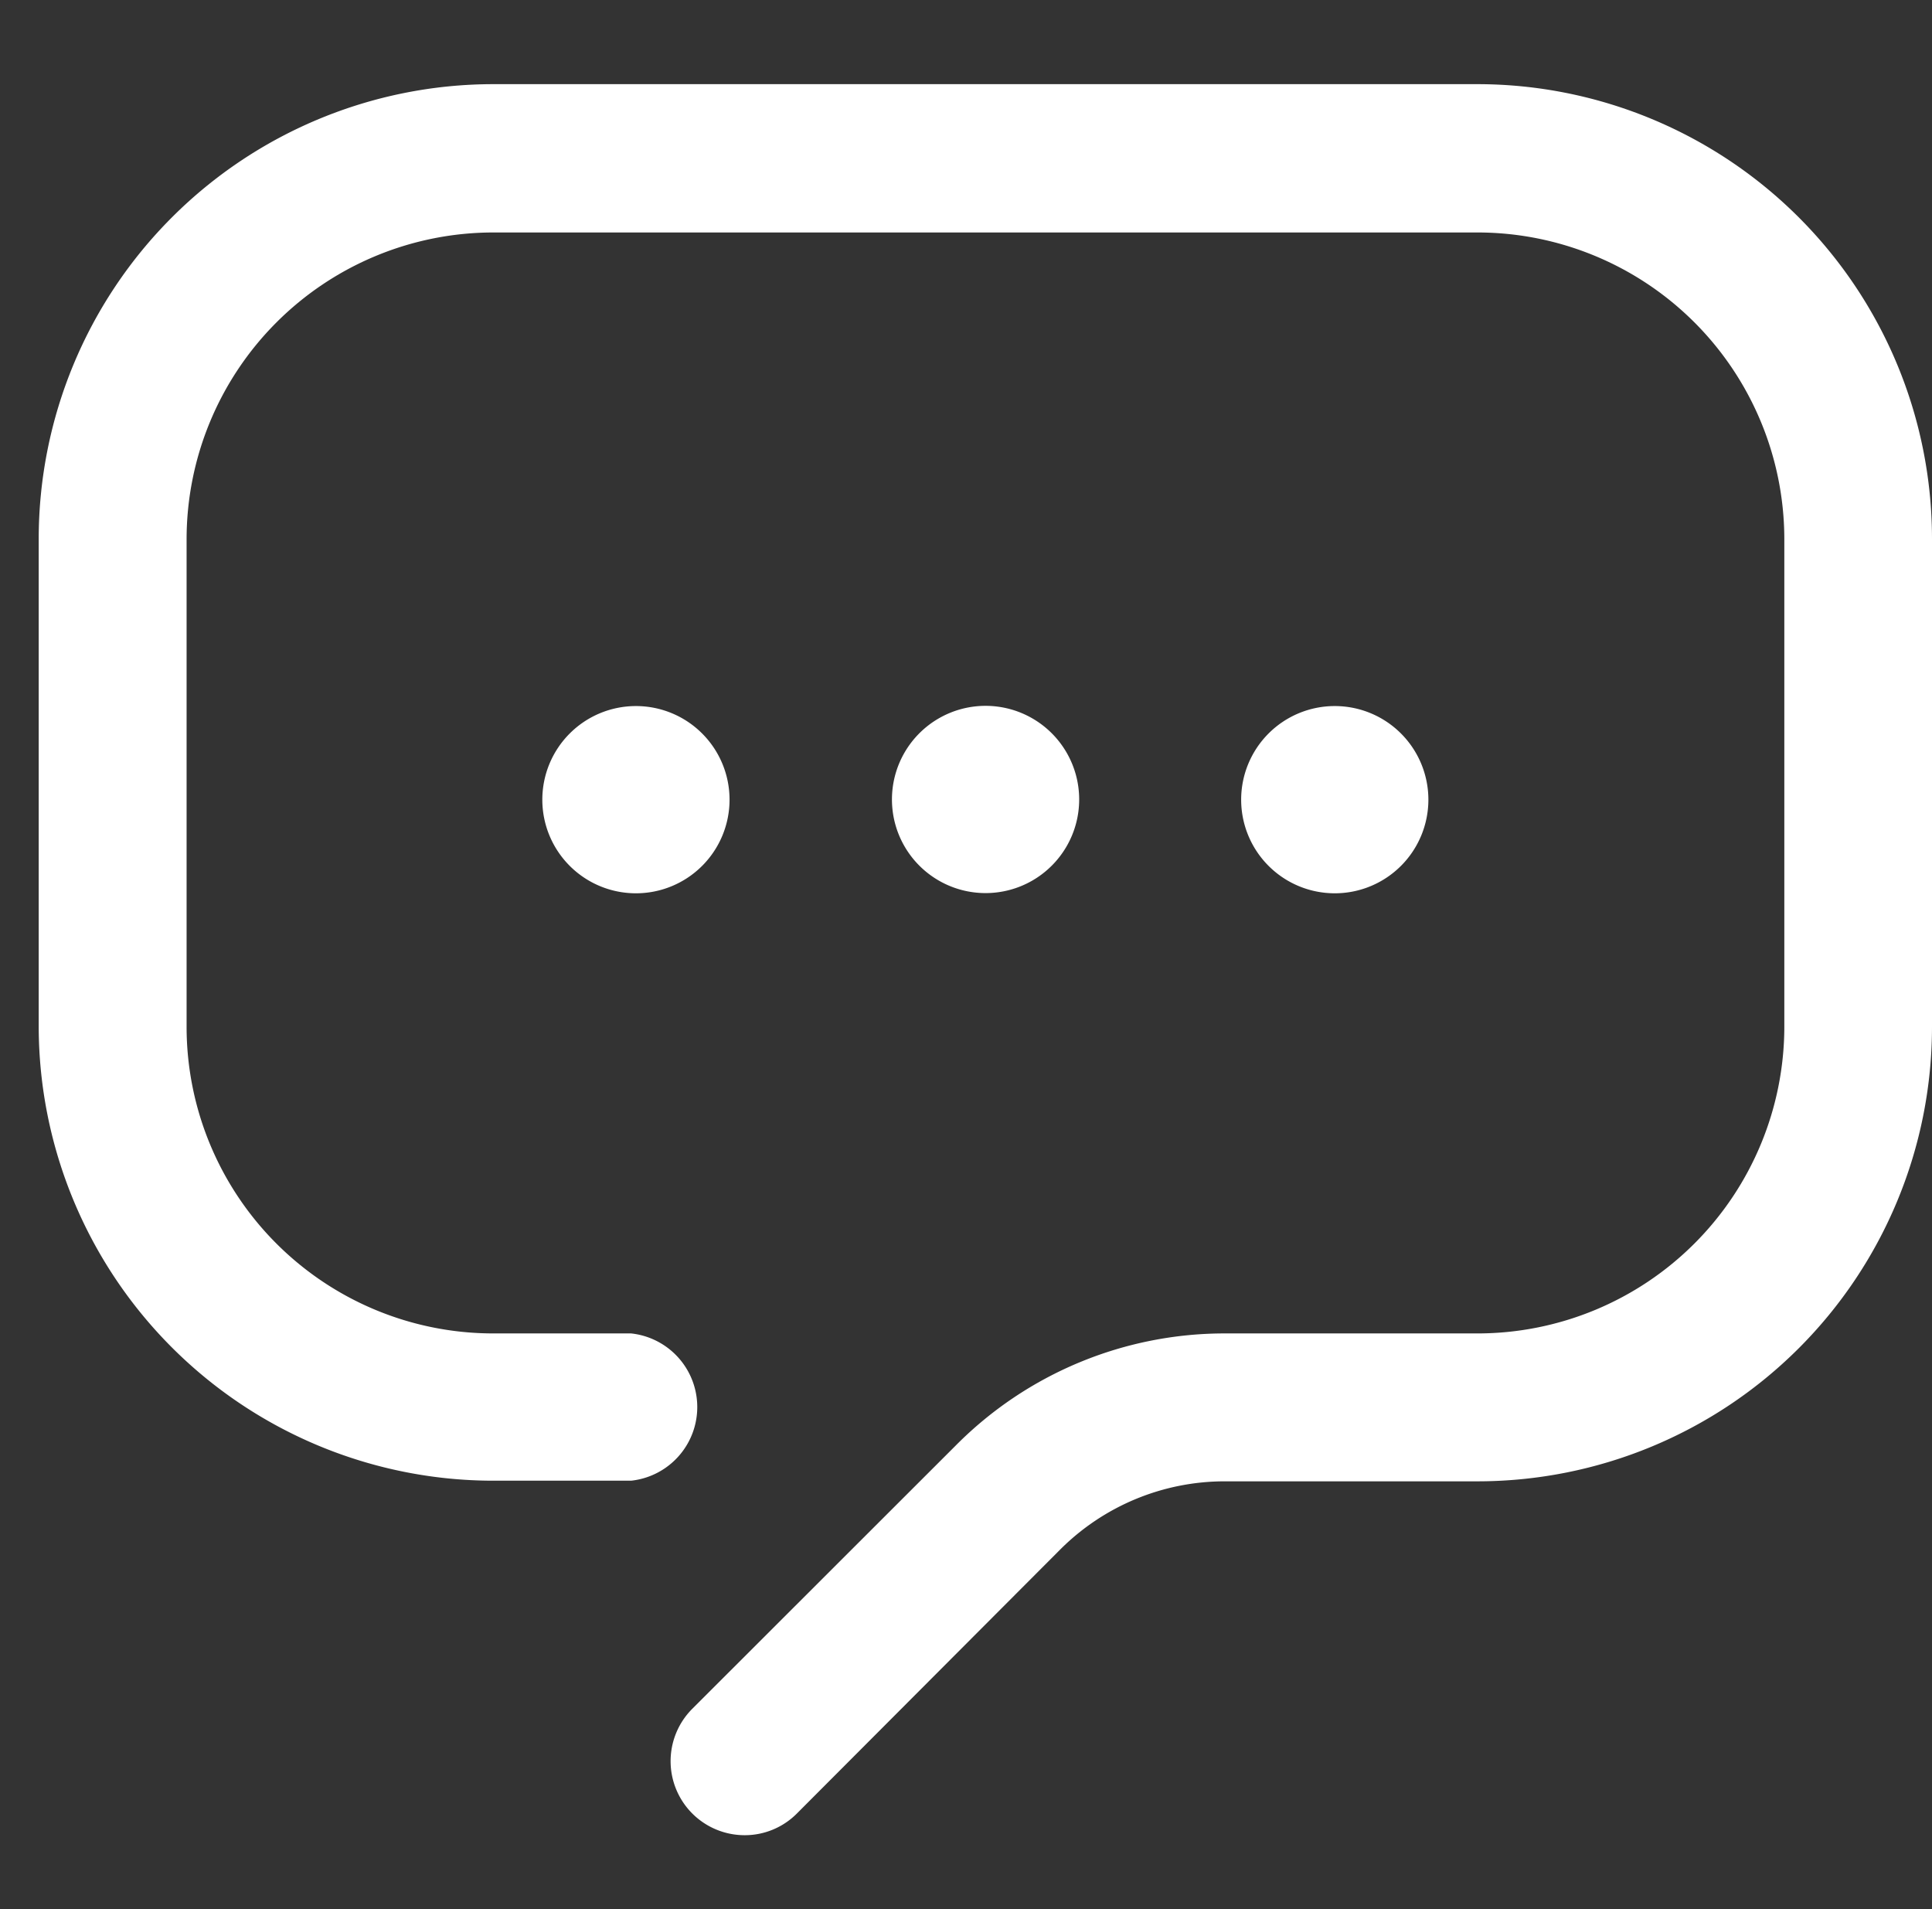 <svg id="b20b5ae6-bc0e-4e8f-9d4c-14675e0aba7c" data-name="图层 1" xmlns="http://www.w3.org/2000/svg" viewBox="0 0 91.84 90.75"><rect x="0" y="0" width="91.84" height="90.75" fill="#333333" stroke="none"/><defs><style>.bfe0d50a-8deb-4c49-ac7f-20e089bc70e2{fill:#fff;}</style></defs><g id="a31ff677-6c11-47d5-82cb-26317486cb73" data-name="聊天"><path class="bfe0d50a-8deb-4c49-ac7f-20e089bc70e2" d="M35.39,87.23a3.52,3.52,0,0,1-2.49-6L45.44,68.7a18,18,0,0,1,12.84-5.32h12A14.59,14.59,0,0,0,84.82,48.82V25.63A14.59,14.59,0,0,0,70.25,11.05H23.44A14.59,14.59,0,0,0,8.87,25.63V48.82A14.58,14.58,0,0,0,23.44,63.38H30a3.52,3.52,0,0,1,0,7H23.44A21.62,21.62,0,0,1,1.84,48.82V25.63A21.62,21.62,0,0,1,23.44,4H70.25a21.62,21.62,0,0,1,21.59,21.6V48.82A21.61,21.61,0,0,1,70.25,70.41h-12a11.06,11.06,0,0,0-7.88,3.27L37.88,86.2A3.49,3.49,0,0,1,35.39,87.23Z"/><path class="bfe0d50a-8deb-4c49-ac7f-20e089bc70e2" d="M25.78,38a4.45,4.45,0,1,0,4.45-4.44A4.45,4.45,0,0,0,25.78,38Z"/><path class="bfe0d50a-8deb-4c49-ac7f-20e089bc70e2" d="M42.4,38a4.45,4.45,0,0,0,8.9,0h0a4.45,4.45,0,0,0-8.9,0Z"/><path class="bfe0d50a-8deb-4c49-ac7f-20e089bc70e2" d="M59,38a4.45,4.45,0,1,0,4.45-4.44A4.45,4.45,0,0,0,59,38Z"/></g></svg>
